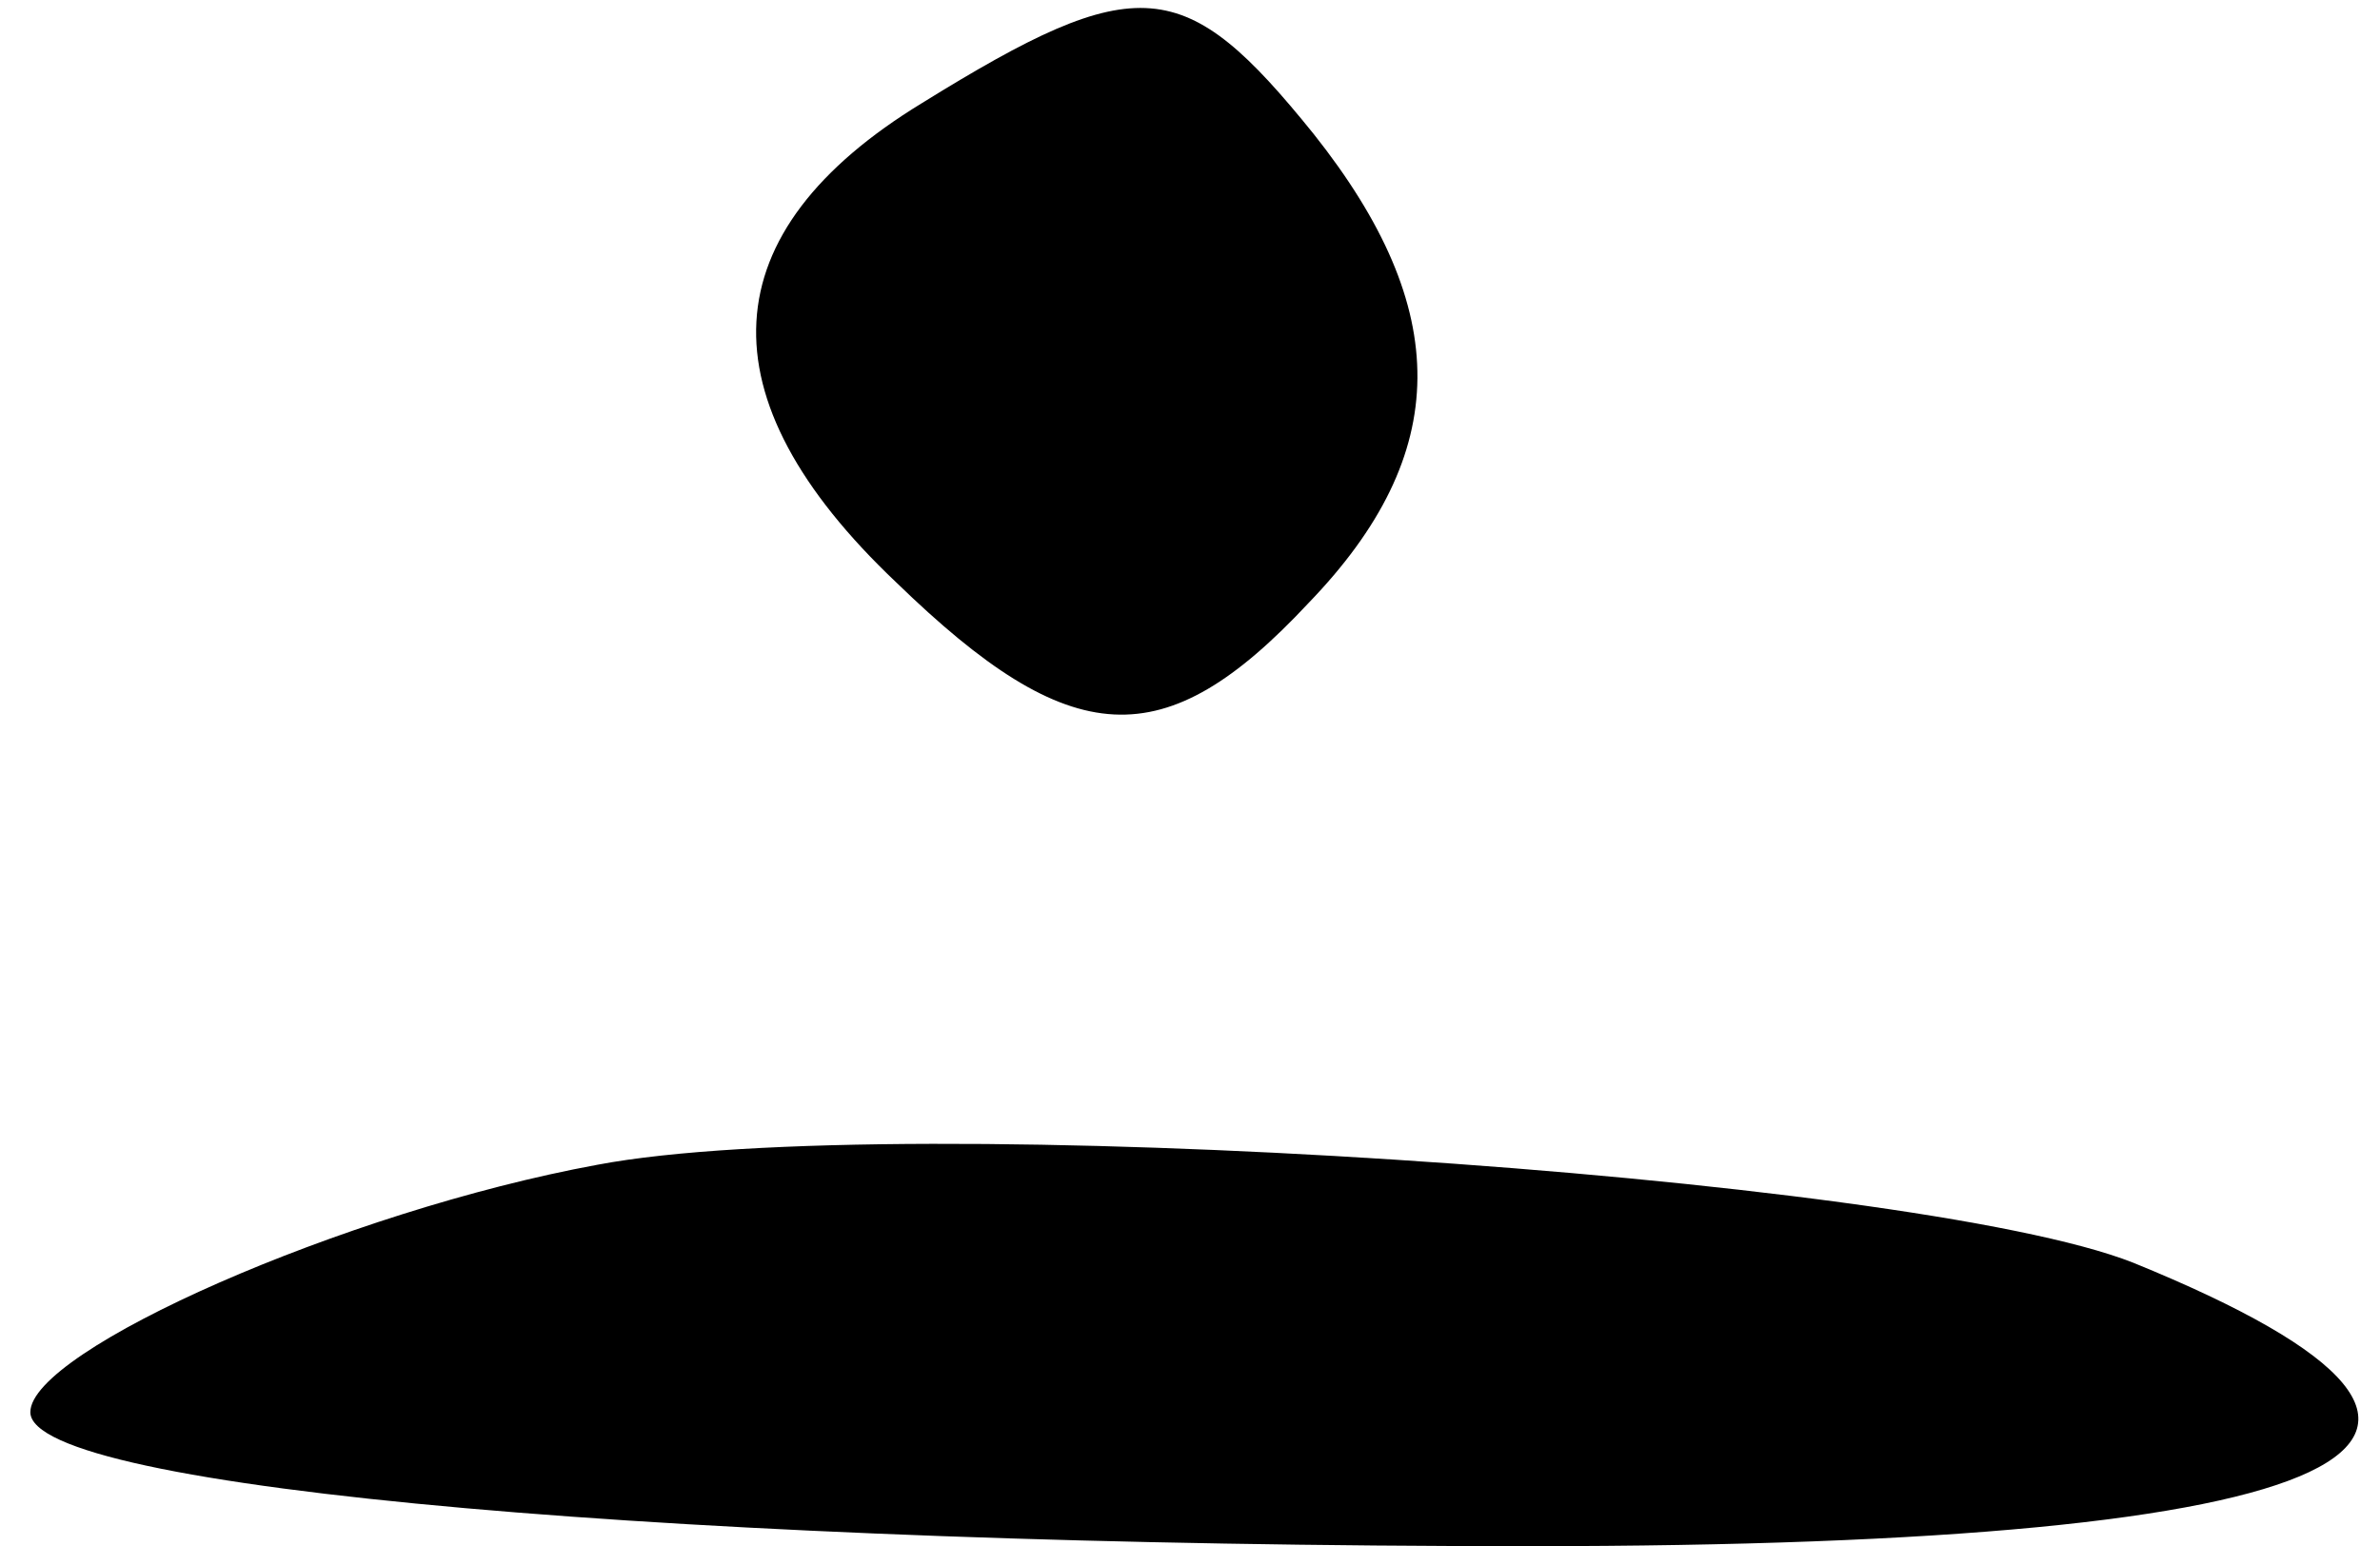<?xml version="1.0" encoding="UTF-8" standalone="yes"?>
<svg version="1.0" xmlns="http://www.w3.org/2000/svg" width="11.906mm" height="7.735mm" viewBox="0 0 45 30" preserveAspectRatio="xMidYMid meet">
  <g transform="translate(0,30) scale(0.1,-0.1)" fill="#000000" stroke="none">
    <path d="M173 280 c-41 -25 -43 -57 -5 -93 34 -33 52 -34 80 -4 28 29 28 57 1
91 -25 31 -34 32 -76 6z"/>
    <path d="M110 74 c-49 -9 -110 -36 -110 -48 0 -15 128 -26 291 -26 161 0 203
20 117 55 -43 17 -240 30 -298 19z"/>
  </g>
</svg>